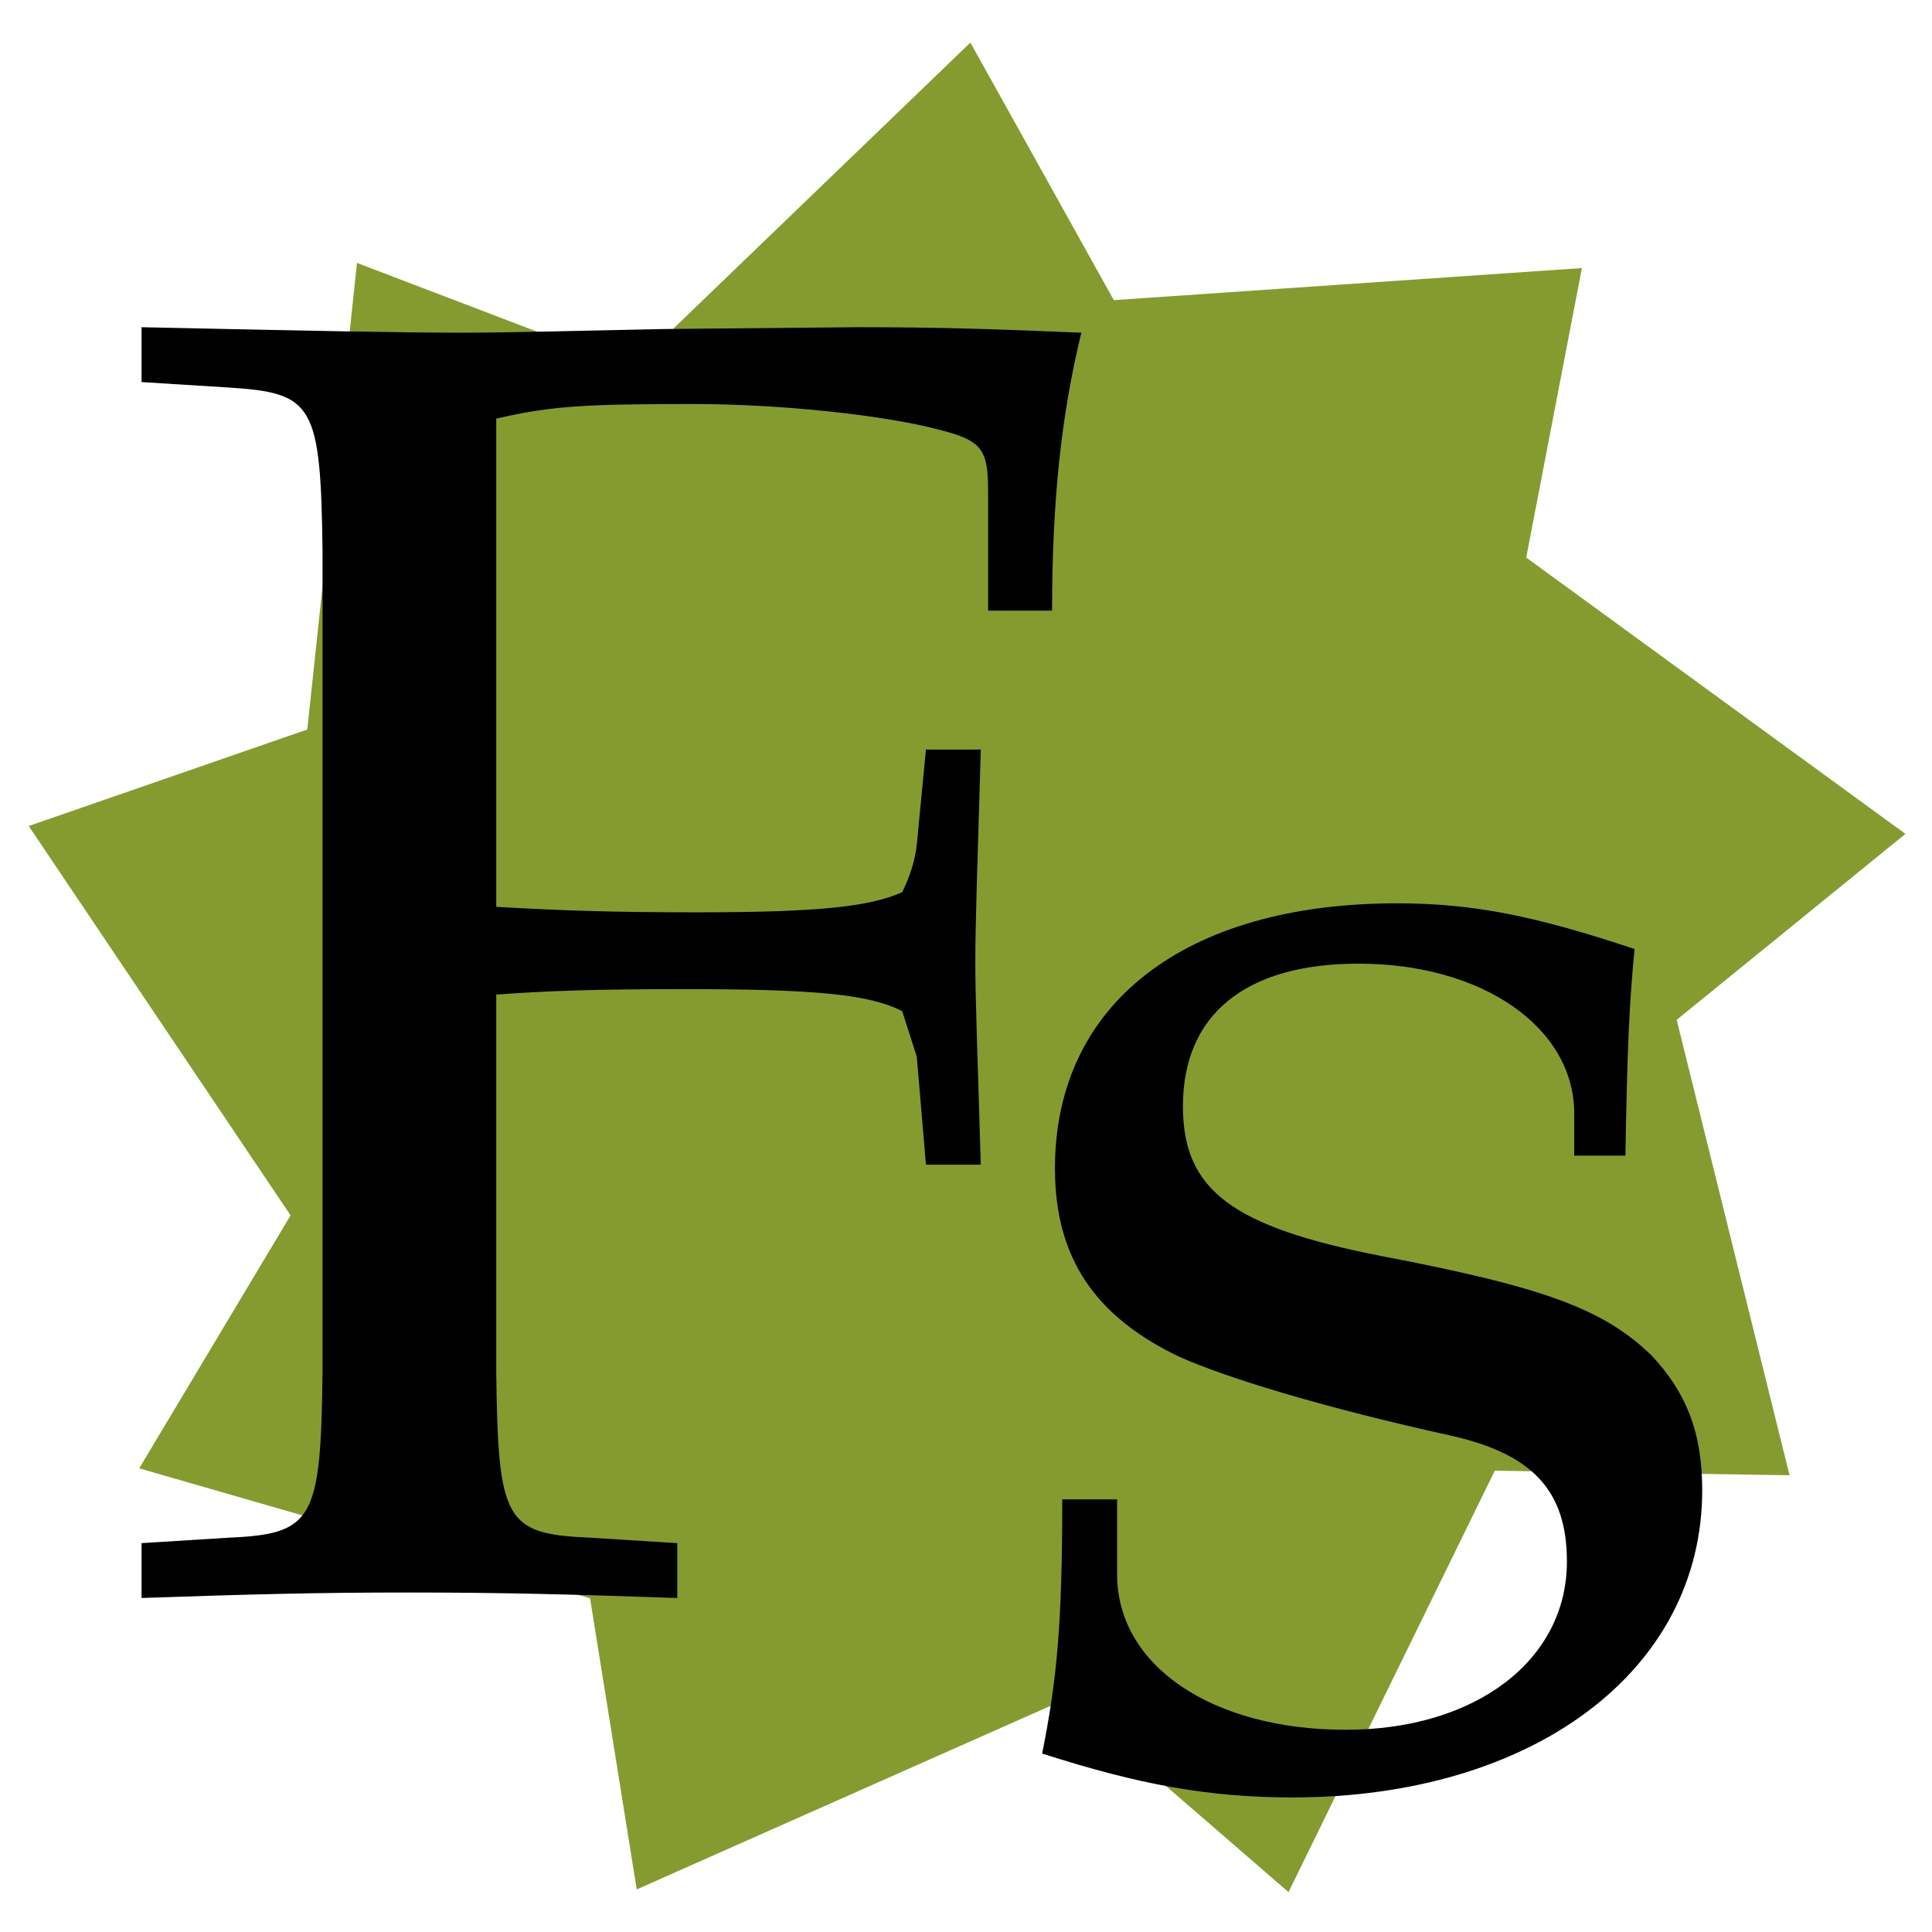 <?xml version="1.0" encoding="UTF-8" standalone="no"?>
<!-- Created with Inkscape (http://www.inkscape.org/) -->

<svg
   width="180"
   height="180"
   viewBox="0 0 180 180"
   version="1.1"
   id="svg1"
   inkscape:version="1.4.2 (2aeb623e1d, 2025-05-12)"
   sodipodi:docname="favicon.svg"
   inkscape:export-filename="../697c343a/favicon-32x32.png"
   inkscape:export-xdpi="17.066668"
   inkscape:export-ydpi="17.066668"
   xmlns:inkscape="http://www.inkscape.org/namespaces/inkscape"
   xmlns:sodipodi="http://sodipodi.sourceforge.net/DTD/sodipodi-0.dtd"
   xmlns="http://www.w3.org/2000/svg"
   xmlns:svg="http://www.w3.org/2000/svg">
  <sodipodi:namedview
     id="namedview1"
     pagecolor="#ffffff"
     bordercolor="#000000"
     borderopacity="0.25"
     inkscape:showpageshadow="2"
     inkscape:pageopacity="0.0"
     inkscape:pagecheckerboard="0"
     inkscape:deskcolor="#d1d1d1"
     inkscape:document-units="px"
     inkscape:zoom="3.6985613"
     inkscape:cx="85.84419"
     inkscape:cy="165.87531"
     inkscape:window-width="2113"
     inkscape:window-height="1609"
     inkscape:window-x="1413"
     inkscape:window-y="320"
     inkscape:window-maximized="0"
     inkscape:current-layer="layer1" />
  <defs
     id="defs1">
    <rect
       x="39.745"
       y="48.938"
       width="189.804"
       height="199.537"
       id="rect1" />
  </defs>
  <g
     inkscape:label="Layer 1"
     inkscape:groupmode="layer"
     id="layer1">
    <path
       sodipodi:type="star"
       style="fill:#859b30;fill-opacity:1"
       id="path1"
       inkscape:flatsided="false"
       sodipodi:sides="9"
       sodipodi:cx="1.6222523"
       sodipodi:cy="3.2445047"
       sodipodi:r1="88.772942"
       sodipodi:r2="66.215752"
       sodipodi:arg1="1.2259285"
       sodipodi:arg2="1.4306572"
       inkscape:rounded="0"
       inkscape:randomized="0"
       d="M 31.634,86.791 10.871,68.811 -29.09,86.536 -33.438,59.417 l -42.005,-12.109 14.101,-23.569 -24.394,-36.276 25.952,-8.991 4.631,-43.47 25.66,9.794 31.489,-30.323 13.361,23.996 43.613,-2.988 -5.189,26.971 35.33,25.745 L 67.799,5.521 78.315,47.953 50.853,47.526 Z"
       inkscape:transform-center-x="-2.8852308"
       inkscape:transform-center-y="-0.20373665"
       transform="translate(88.413,89.494)" />
    <path
       style="font-size:144px;font-family:P052;-inkscape-font-specification:P052;white-space:pre"
       d="m 70.85,129.256 c 3.744,-0.288 7.776,-0.432 14.832,-0.432 10.512,0 14.544,0.432 17.136,1.728 l 1.152,3.6 0.72,8.496 h 4.32 c -0.288,-9.792 -0.432,-13.104 -0.432,-15.984 0,-2.736 0.144,-7.056 0.432,-16.704 h -4.32 l -0.72,7.488 c -0.144,1.296 -0.576,2.592 -1.152,3.744 -2.592,1.152 -6.624,1.584 -16.128,1.584 -6.912,0 -10.8,-0.144 -15.84,-0.432 v -38.448 c 4.32,-1.008 7.056,-1.152 15.552,-1.152 6.768,0 14.976,0.864 19.296,2.016 3.456,0.864 3.888,1.584 3.888,4.896 v 9.36 h 5.04 c 0,-8.64 0.72,-15.408 2.304,-21.888 -6.912,-0.288 -11.088,-0.432 -17.568,-0.432 l -15.408,0.144 c -7.056,0.144 -12.24,0.288 -15.696,0.288 -5.04,0 -11.664,-0.144 -25.344,-0.432 v 4.32 l 6.912,0.432 c 6.624,0.432 7.2,1.296 7.344,12.96 v 64.656 c -0.144,11.52 -0.72,12.672 -7.344,12.96 l -6.912,0.432 v 4.32 c 8.496,-0.288 13.536,-0.432 21.024,-0.432 7.488,0 12.672,0.144 21.168,0.432 v -4.32 l -6.912,-0.432 c -6.624,-0.288 -7.2,-1.296 -7.344,-12.96 z m 44.576,39.755 c 0,9.936 -0.432,14.256 -1.584,20.016 7.632,2.448 13.104,3.456 19.728,3.456 18.864,0 32.256,-9.936 32.256,-24.192 0,-4.608 -1.296,-7.776 -4.032,-10.656 -3.744,-3.6 -8.352,-5.328 -21.168,-7.776 -11.808,-2.304 -15.696,-5.184 -15.696,-11.808 0,-7.2 4.896,-11.232 13.824,-11.232 9.792,0 16.992,5.04 16.992,11.808 v 3.312 h 4.032 c 0.144,-8.352 0.288,-11.808 0.72,-16.272 -7.776,-2.592 -12.672,-3.6 -18.72,-3.6 -16.704,0 -26.928,7.92 -26.928,20.88 0,7.056 3.168,11.664 9.792,14.832 3.888,1.728 11.52,4.032 21.312,6.192 6.48,1.44 9.216,4.32 9.216,9.936 0,7.776 -7.2,13.248 -17.424,13.248 -10.512,0 -18,-5.04 -18,-12.24 v -5.904 z"
       id="text1"
       transform="matrix(1.183,0,0,1.183,-37.581,-60.245)"
       aria-label="Fs"
       sodipodi:nodetypes="csccccsccccsccscscccccsccccccccscccccccssccssscccssccssscc" />
  </g>
</svg>
